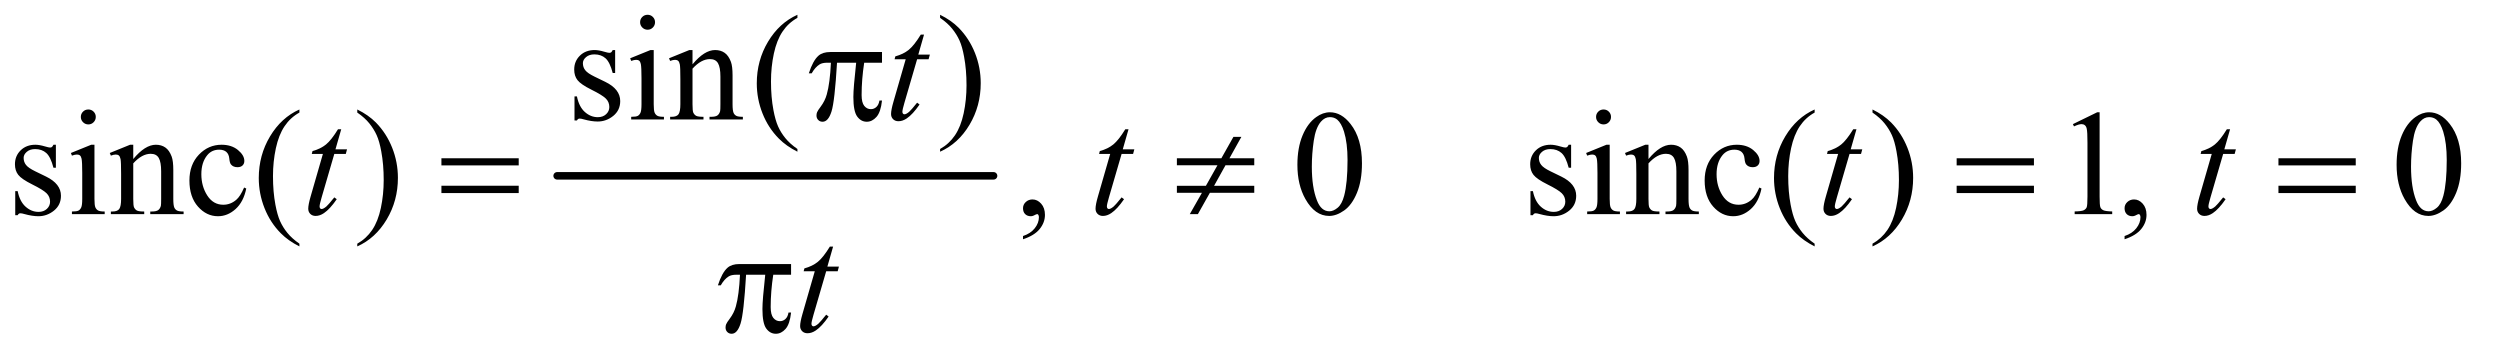 <?xml version="1.0" encoding="UTF-8"?>
<!DOCTYPE svg PUBLIC '-//W3C//DTD SVG 1.0//EN'
          'http://www.w3.org/TR/2001/REC-SVG-20010904/DTD/svg10.dtd'>
<svg stroke-dasharray="none" shape-rendering="auto" xmlns="http://www.w3.org/2000/svg" font-family="'Dialog'" text-rendering="auto" width="260" fill-opacity="1" color-interpolation="auto" color-rendering="auto" preserveAspectRatio="xMidYMid meet" font-size="12px" viewBox="0 0 260 37" fill="black" xmlns:xlink="http://www.w3.org/1999/xlink" stroke="black" image-rendering="auto" stroke-miterlimit="10" stroke-linecap="square" stroke-linejoin="miter" font-style="normal" stroke-width="1" height="37" stroke-dashoffset="0" font-weight="normal" stroke-opacity="1"
><!--Generated by the Batik Graphics2D SVG Generator--><defs id="genericDefs"
  /><g
  ><defs id="defs1"
    ><clipPath clipPathUnits="userSpaceOnUse" id="clipPath1"
      ><path d="M1.023 2.781 L165.531 2.781 L165.531 25.973 L1.023 25.973 L1.023 2.781 Z"
      /></clipPath
      ><clipPath clipPathUnits="userSpaceOnUse" id="clipPath2"
      ><path d="M32.676 88.864 L32.676 829.793 L5288.542 829.793 L5288.542 88.864 Z"
      /></clipPath
    ></defs
    ><g stroke-width="16" transform="scale(1.576,1.576) translate(-1.023,-2.781) matrix(0.031,0,0,0.031,0,0)" stroke-linejoin="round" stroke-linecap="round"
    ><line y2="464" fill="none" x1="1219" clip-path="url(#clipPath2)" x2="2148" y1="464"
    /></g
    ><g transform="matrix(0.049,0,0,0.049,-1.612,-4.383)"
    ><path d="M1338.5 195.656 L1338.5 244.406 L1333.344 244.406 Q1327.406 221.438 1318.109 213.156 Q1308.812 204.875 1294.438 204.875 Q1283.5 204.875 1276.781 210.656 Q1270.062 216.438 1270.062 223.469 Q1270.062 232.219 1275.062 238.469 Q1279.906 244.875 1294.75 252.062 L1317.562 263.156 Q1349.281 278.625 1349.281 303.938 Q1349.281 323.469 1334.516 335.422 Q1319.75 347.375 1301.469 347.375 Q1288.344 347.375 1271.469 342.688 Q1266.312 341.125 1263.031 341.125 Q1259.438 341.125 1257.406 345.188 L1252.25 345.188 L1252.25 294.094 L1257.406 294.094 Q1261.781 315.969 1274.125 327.062 Q1286.469 338.156 1301.781 338.156 Q1312.562 338.156 1319.359 331.828 Q1326.156 325.5 1326.156 316.594 Q1326.156 305.812 1318.578 298.469 Q1311 291.125 1288.344 279.875 Q1265.688 268.625 1258.656 259.562 Q1251.625 250.656 1251.625 237.062 Q1251.625 219.406 1263.734 207.531 Q1275.844 195.656 1295.062 195.656 Q1303.5 195.656 1315.531 199.25 Q1323.5 201.594 1326.156 201.594 Q1328.656 201.594 1330.062 200.5 Q1331.469 199.406 1333.344 195.656 L1338.5 195.656 ZM1407.406 120.812 Q1413.969 120.812 1418.578 125.422 Q1423.188 130.031 1423.188 136.594 Q1423.188 143.156 1418.578 147.844 Q1413.969 152.531 1407.406 152.531 Q1400.844 152.531 1396.156 147.844 Q1391.469 143.156 1391.469 136.594 Q1391.469 130.031 1396.078 125.422 Q1400.688 120.812 1407.406 120.812 ZM1420.375 195.656 L1420.375 310.656 Q1420.375 324.094 1422.328 328.547 Q1424.281 333 1428.109 335.188 Q1431.938 337.375 1442.094 337.375 L1442.094 343 L1372.562 343 L1372.562 337.375 Q1383.031 337.375 1386.625 335.344 Q1390.219 333.312 1392.328 328.625 Q1394.438 323.938 1394.438 310.656 L1394.438 255.5 Q1394.438 232.219 1393.031 225.344 Q1391.938 220.344 1389.594 218.391 Q1387.25 216.438 1383.188 216.438 Q1378.812 216.438 1372.562 218.781 L1370.375 213.156 L1413.5 195.656 L1420.375 195.656 ZM1502.719 225.969 Q1527.875 195.656 1550.688 195.656 Q1562.406 195.656 1570.844 201.516 Q1579.281 207.375 1584.281 220.812 Q1587.719 230.188 1587.719 249.562 L1587.719 310.656 Q1587.719 324.25 1589.906 329.094 Q1591.625 333 1595.453 335.188 Q1599.281 337.375 1609.594 337.375 L1609.594 343 L1538.812 343 L1538.812 337.375 L1541.781 337.375 Q1551.781 337.375 1555.766 334.328 Q1559.75 331.281 1561.312 325.344 Q1561.938 323 1561.938 310.656 L1561.938 252.062 Q1561.938 232.531 1556.859 223.703 Q1551.781 214.875 1539.75 214.875 Q1521.156 214.875 1502.719 235.188 L1502.719 310.656 Q1502.719 325.188 1504.438 328.625 Q1506.625 333.156 1510.453 335.266 Q1514.281 337.375 1526 337.375 L1526 343 L1455.219 343 L1455.219 337.375 L1458.344 337.375 Q1469.281 337.375 1473.109 331.828 Q1476.938 326.281 1476.938 310.656 L1476.938 257.531 Q1476.938 231.75 1475.766 226.125 Q1474.594 220.5 1472.172 218.469 Q1469.75 216.438 1465.688 216.438 Q1461.312 216.438 1455.219 218.781 L1452.875 213.156 L1496 195.656 L1502.719 195.656 L1502.719 225.969 ZM1725.375 405.656 L1725.375 411.438 Q1701.781 399.562 1686 383.625 Q1663.5 360.969 1651.312 330.188 Q1639.125 299.406 1639.125 266.281 Q1639.125 217.844 1663.031 177.922 Q1686.938 138 1725.375 120.812 L1725.375 127.375 Q1706.156 138 1693.812 156.438 Q1681.469 174.875 1675.375 203.156 Q1669.281 231.438 1669.281 262.219 Q1669.281 295.656 1674.438 323 Q1678.5 344.562 1684.281 357.609 Q1690.062 370.656 1699.828 382.688 Q1709.594 394.719 1725.375 405.656 ZM2028.188 127.375 L2028.188 120.812 Q2051.938 132.531 2067.719 148.469 Q2090.062 171.281 2102.25 201.984 Q2114.438 232.688 2114.438 265.969 Q2114.438 314.406 2090.609 354.328 Q2066.781 394.25 2028.188 411.438 L2028.188 405.656 Q2047.406 394.875 2059.828 376.516 Q2072.25 358.156 2078.266 329.797 Q2084.281 301.438 2084.281 270.656 Q2084.281 237.375 2079.125 209.875 Q2075.219 188.312 2069.359 175.344 Q2063.5 162.375 2053.812 150.344 Q2044.125 138.312 2028.188 127.375 Z" stroke="none" clip-path="url(#clipPath2)"
    /></g
    ><g transform="matrix(0.049,0,0,0.049,-1.612,-4.383)"
    ><path d="M151.5 396.656 L151.5 445.406 L146.344 445.406 Q140.406 422.438 131.109 414.156 Q121.812 405.875 107.438 405.875 Q96.5 405.875 89.781 411.656 Q83.062 417.438 83.062 424.469 Q83.062 433.219 88.062 439.469 Q92.906 445.875 107.75 453.062 L130.562 464.156 Q162.281 479.625 162.281 504.938 Q162.281 524.469 147.516 536.422 Q132.75 548.375 114.469 548.375 Q101.344 548.375 84.469 543.688 Q79.312 542.125 76.031 542.125 Q72.438 542.125 70.406 546.188 L65.25 546.188 L65.25 495.094 L70.406 495.094 Q74.781 516.969 87.125 528.062 Q99.469 539.156 114.781 539.156 Q125.562 539.156 132.359 532.828 Q139.156 526.5 139.156 517.594 Q139.156 506.812 131.578 499.469 Q124 492.125 101.344 480.875 Q78.688 469.625 71.656 460.562 Q64.625 451.656 64.625 438.062 Q64.625 420.406 76.734 408.531 Q88.844 396.656 108.062 396.656 Q116.5 396.656 128.531 400.25 Q136.5 402.594 139.156 402.594 Q141.656 402.594 143.062 401.5 Q144.469 400.406 146.344 396.656 L151.5 396.656 ZM220.406 321.812 Q226.969 321.812 231.578 326.422 Q236.188 331.031 236.188 337.594 Q236.188 344.156 231.578 348.844 Q226.969 353.531 220.406 353.531 Q213.844 353.531 209.156 348.844 Q204.469 344.156 204.469 337.594 Q204.469 331.031 209.078 326.422 Q213.688 321.812 220.406 321.812 ZM233.375 396.656 L233.375 511.656 Q233.375 525.094 235.328 529.547 Q237.281 534 241.109 536.188 Q244.938 538.375 255.094 538.375 L255.094 544 L185.562 544 L185.562 538.375 Q196.031 538.375 199.625 536.344 Q203.219 534.312 205.328 529.625 Q207.438 524.938 207.438 511.656 L207.438 456.5 Q207.438 433.219 206.031 426.344 Q204.938 421.344 202.594 419.391 Q200.25 417.438 196.188 417.438 Q191.812 417.438 185.562 419.781 L183.375 414.156 L226.5 396.656 L233.375 396.656 ZM315.719 426.969 Q340.875 396.656 363.688 396.656 Q375.406 396.656 383.844 402.516 Q392.281 408.375 397.281 421.812 Q400.719 431.188 400.719 450.562 L400.719 511.656 Q400.719 525.25 402.906 530.094 Q404.625 534 408.453 536.188 Q412.281 538.375 422.594 538.375 L422.594 544 L351.812 544 L351.812 538.375 L354.781 538.375 Q364.781 538.375 368.766 535.328 Q372.75 532.281 374.312 526.344 Q374.938 524 374.938 511.656 L374.938 453.062 Q374.938 433.531 369.859 424.703 Q364.781 415.875 352.75 415.875 Q334.156 415.875 315.719 436.188 L315.719 511.656 Q315.719 526.188 317.438 529.625 Q319.625 534.156 323.453 536.266 Q327.281 538.375 339 538.375 L339 544 L268.219 544 L268.219 538.375 L271.344 538.375 Q282.281 538.375 286.109 532.828 Q289.938 527.281 289.938 511.656 L289.938 458.531 Q289.938 432.75 288.766 427.125 Q287.594 421.5 285.172 419.469 Q282.75 417.438 278.688 417.438 Q274.312 417.438 268.219 419.781 L265.875 414.156 L309 396.656 L315.719 396.656 L315.719 426.969 ZM555.562 489.625 Q549.781 517.906 532.906 533.141 Q516.031 548.375 495.562 548.375 Q471.188 548.375 453.062 527.906 Q434.938 507.438 434.938 472.594 Q434.938 438.844 455.016 417.75 Q475.094 396.656 503.219 396.656 Q524.312 396.656 537.906 407.828 Q551.5 419 551.5 431.031 Q551.5 436.969 547.672 440.641 Q543.844 444.312 536.969 444.312 Q527.75 444.312 523.062 438.375 Q520.406 435.094 519.547 425.875 Q518.688 416.656 513.219 411.812 Q507.75 407.125 498.062 407.125 Q482.438 407.125 472.906 418.688 Q460.25 434 460.25 459.156 Q460.25 484.781 472.828 504.391 Q485.406 524 506.812 524 Q522.125 524 534.312 513.531 Q542.906 506.344 551.031 487.438 L555.562 489.625 ZM668.375 606.656 L668.375 612.438 Q644.781 600.562 629 584.625 Q606.5 561.969 594.312 531.188 Q582.125 500.406 582.125 467.281 Q582.125 418.844 606.031 378.922 Q629.938 339 668.375 321.812 L668.375 328.375 Q649.156 339 636.812 357.438 Q624.469 375.875 618.375 404.156 Q612.281 432.438 612.281 463.219 Q612.281 496.656 617.438 524 Q621.5 545.562 627.281 558.609 Q633.062 571.656 642.828 583.688 Q652.594 595.719 668.375 606.656 ZM791.188 328.375 L791.188 321.812 Q814.938 333.531 830.719 349.469 Q853.062 372.281 865.25 402.984 Q877.438 433.688 877.438 466.969 Q877.438 515.406 853.609 555.328 Q829.781 595.25 791.188 612.438 L791.188 606.656 Q810.406 595.875 822.828 577.516 Q835.25 559.156 841.266 530.797 Q847.281 502.438 847.281 471.656 Q847.281 438.375 842.125 410.875 Q838.219 389.312 832.359 376.344 Q826.5 363.375 816.812 351.344 Q807.125 339.312 791.188 328.375 ZM2204.188 597.281 L2204.188 590.406 Q2220.281 585.094 2229.109 573.922 Q2237.938 562.75 2237.938 550.25 Q2237.938 547.281 2236.531 545.25 Q2235.438 543.844 2234.344 543.844 Q2232.625 543.844 2226.844 546.969 Q2224.031 548.375 2220.906 548.375 Q2213.25 548.375 2208.719 543.844 Q2204.188 539.312 2204.188 531.344 Q2204.188 523.688 2210.047 518.219 Q2215.906 512.75 2224.344 512.75 Q2234.656 512.75 2242.703 521.734 Q2250.75 530.719 2250.75 545.562 Q2250.75 561.656 2239.578 575.484 Q2228.406 589.312 2204.188 597.281 ZM2786.562 439.312 Q2786.562 403.062 2797.5 376.891 Q2808.438 350.719 2826.562 337.906 Q2840.625 327.75 2855.625 327.75 Q2880 327.75 2899.375 352.594 Q2923.594 383.375 2923.594 436.031 Q2923.594 472.906 2912.969 498.688 Q2902.344 524.469 2885.859 536.109 Q2869.375 547.75 2854.062 547.75 Q2823.75 547.75 2803.594 511.969 Q2786.562 481.812 2786.562 439.312 ZM2817.188 443.219 Q2817.188 486.969 2827.969 514.625 Q2836.875 537.906 2854.531 537.906 Q2862.969 537.906 2872.031 530.328 Q2881.094 522.75 2885.781 504.938 Q2892.969 478.062 2892.969 429.156 Q2892.969 392.906 2885.469 368.688 Q2879.844 350.719 2870.938 343.219 Q2864.531 338.062 2855.469 338.062 Q2844.844 338.062 2836.562 347.594 Q2825.312 360.562 2821.25 388.375 Q2817.188 416.188 2817.188 443.219 ZM3367.5 396.656 L3367.5 445.406 L3362.344 445.406 Q3356.406 422.438 3347.109 414.156 Q3337.812 405.875 3323.438 405.875 Q3312.5 405.875 3305.781 411.656 Q3299.062 417.438 3299.062 424.469 Q3299.062 433.219 3304.062 439.469 Q3308.906 445.875 3323.75 453.062 L3346.562 464.156 Q3378.281 479.625 3378.281 504.938 Q3378.281 524.469 3363.516 536.422 Q3348.75 548.375 3330.469 548.375 Q3317.344 548.375 3300.469 543.688 Q3295.312 542.125 3292.031 542.125 Q3288.438 542.125 3286.406 546.188 L3281.25 546.188 L3281.25 495.094 L3286.406 495.094 Q3290.781 516.969 3303.125 528.062 Q3315.469 539.156 3330.781 539.156 Q3341.562 539.156 3348.359 532.828 Q3355.156 526.5 3355.156 517.594 Q3355.156 506.812 3347.578 499.469 Q3340 492.125 3317.344 480.875 Q3294.688 469.625 3287.656 460.562 Q3280.625 451.656 3280.625 438.062 Q3280.625 420.406 3292.734 408.531 Q3304.844 396.656 3324.062 396.656 Q3332.5 396.656 3344.531 400.25 Q3352.5 402.594 3355.156 402.594 Q3357.656 402.594 3359.062 401.5 Q3360.469 400.406 3362.344 396.656 L3367.5 396.656 ZM3436.406 321.812 Q3442.969 321.812 3447.578 326.422 Q3452.188 331.031 3452.188 337.594 Q3452.188 344.156 3447.578 348.844 Q3442.969 353.531 3436.406 353.531 Q3429.844 353.531 3425.156 348.844 Q3420.469 344.156 3420.469 337.594 Q3420.469 331.031 3425.078 326.422 Q3429.688 321.812 3436.406 321.812 ZM3449.375 396.656 L3449.375 511.656 Q3449.375 525.094 3451.328 529.547 Q3453.281 534 3457.109 536.188 Q3460.938 538.375 3471.094 538.375 L3471.094 544 L3401.562 544 L3401.562 538.375 Q3412.031 538.375 3415.625 536.344 Q3419.219 534.312 3421.328 529.625 Q3423.438 524.938 3423.438 511.656 L3423.438 456.5 Q3423.438 433.219 3422.031 426.344 Q3420.938 421.344 3418.594 419.391 Q3416.25 417.438 3412.188 417.438 Q3407.812 417.438 3401.562 419.781 L3399.375 414.156 L3442.5 396.656 L3449.375 396.656 ZM3531.719 426.969 Q3556.875 396.656 3579.688 396.656 Q3591.406 396.656 3599.844 402.516 Q3608.281 408.375 3613.281 421.812 Q3616.719 431.188 3616.719 450.562 L3616.719 511.656 Q3616.719 525.25 3618.906 530.094 Q3620.625 534 3624.453 536.188 Q3628.281 538.375 3638.594 538.375 L3638.594 544 L3567.812 544 L3567.812 538.375 L3570.781 538.375 Q3580.781 538.375 3584.766 535.328 Q3588.75 532.281 3590.312 526.344 Q3590.938 524 3590.938 511.656 L3590.938 453.062 Q3590.938 433.531 3585.859 424.703 Q3580.781 415.875 3568.75 415.875 Q3550.156 415.875 3531.719 436.188 L3531.719 511.656 Q3531.719 526.188 3533.438 529.625 Q3535.625 534.156 3539.453 536.266 Q3543.281 538.375 3555 538.375 L3555 544 L3484.219 544 L3484.219 538.375 L3487.344 538.375 Q3498.281 538.375 3502.109 532.828 Q3505.938 527.281 3505.938 511.656 L3505.938 458.531 Q3505.938 432.75 3504.766 427.125 Q3503.594 421.5 3501.172 419.469 Q3498.75 417.438 3494.688 417.438 Q3490.312 417.438 3484.219 419.781 L3481.875 414.156 L3525 396.656 L3531.719 396.656 L3531.719 426.969 ZM3771.562 489.625 Q3765.781 517.906 3748.906 533.141 Q3732.031 548.375 3711.562 548.375 Q3687.188 548.375 3669.062 527.906 Q3650.938 507.438 3650.938 472.594 Q3650.938 438.844 3671.016 417.75 Q3691.094 396.656 3719.219 396.656 Q3740.312 396.656 3753.906 407.828 Q3767.5 419 3767.5 431.031 Q3767.5 436.969 3763.672 440.641 Q3759.844 444.312 3752.969 444.312 Q3743.75 444.312 3739.062 438.375 Q3736.406 435.094 3735.547 425.875 Q3734.688 416.656 3729.219 411.812 Q3723.75 407.125 3714.062 407.125 Q3698.438 407.125 3688.906 418.688 Q3676.25 434 3676.25 459.156 Q3676.25 484.781 3688.828 504.391 Q3701.406 524 3722.812 524 Q3738.125 524 3750.312 513.531 Q3758.906 506.344 3767.031 487.438 L3771.562 489.625 ZM3884.375 606.656 L3884.375 612.438 Q3860.781 600.562 3845 584.625 Q3822.5 561.969 3810.312 531.188 Q3798.125 500.406 3798.125 467.281 Q3798.125 418.844 3822.031 378.922 Q3845.938 339 3884.375 321.812 L3884.375 328.375 Q3865.156 339 3852.812 357.438 Q3840.469 375.875 3834.375 404.156 Q3828.281 432.438 3828.281 463.219 Q3828.281 496.656 3833.438 524 Q3837.5 545.562 3843.281 558.609 Q3849.062 571.656 3858.828 583.688 Q3868.594 595.719 3884.375 606.656 ZM4007.188 328.375 L4007.188 321.812 Q4030.938 333.531 4046.719 349.469 Q4069.062 372.281 4081.25 402.984 Q4093.438 433.688 4093.438 466.969 Q4093.438 515.406 4069.609 555.328 Q4045.781 595.25 4007.188 612.438 L4007.188 606.656 Q4026.406 595.875 4038.828 577.516 Q4051.25 559.156 4057.266 530.797 Q4063.281 502.438 4063.281 471.656 Q4063.281 438.375 4058.125 410.875 Q4054.219 389.312 4048.359 376.344 Q4042.5 363.375 4032.812 351.344 Q4023.125 339.312 4007.188 328.375 ZM4432.5 352.906 L4484.062 327.75 L4489.219 327.75 L4489.219 506.656 Q4489.219 524.469 4490.703 528.844 Q4492.188 533.219 4496.875 535.562 Q4501.562 537.906 4515.938 538.219 L4515.938 544 L4436.25 544 L4436.25 538.219 Q4451.25 537.906 4455.625 535.641 Q4460 533.375 4461.719 529.547 Q4463.438 525.719 4463.438 506.656 L4463.438 392.281 Q4463.438 369.156 4461.875 362.594 Q4460.781 357.594 4457.891 355.25 Q4455 352.906 4450.938 352.906 Q4445.156 352.906 4434.844 357.75 L4432.5 352.906 ZM4542.188 597.281 L4542.188 590.406 Q4558.281 585.094 4567.109 573.922 Q4575.938 562.75 4575.938 550.25 Q4575.938 547.281 4574.531 545.25 Q4573.438 543.844 4572.344 543.844 Q4570.625 543.844 4564.844 546.969 Q4562.031 548.375 4558.906 548.375 Q4551.25 548.375 4546.719 543.844 Q4542.188 539.312 4542.188 531.344 Q4542.188 523.688 4548.047 518.219 Q4553.906 512.75 4562.344 512.75 Q4572.656 512.75 4580.703 521.734 Q4588.75 530.719 4588.75 545.562 Q4588.75 561.656 4577.578 575.484 Q4566.406 589.312 4542.188 597.281 ZM5119.562 439.312 Q5119.562 403.062 5130.5 376.891 Q5141.438 350.719 5159.562 337.906 Q5173.625 327.75 5188.625 327.75 Q5213 327.75 5232.375 352.594 Q5256.594 383.375 5256.594 436.031 Q5256.594 472.906 5245.969 498.688 Q5235.344 524.469 5218.859 536.109 Q5202.375 547.75 5187.062 547.75 Q5156.75 547.75 5136.594 511.969 Q5119.562 481.812 5119.562 439.312 ZM5150.188 443.219 Q5150.188 486.969 5160.969 514.625 Q5169.875 537.906 5187.531 537.906 Q5195.969 537.906 5205.031 530.328 Q5214.094 522.75 5218.781 504.938 Q5225.969 478.062 5225.969 429.156 Q5225.969 392.906 5218.469 368.688 Q5212.844 350.719 5203.938 343.219 Q5197.531 338.062 5188.469 338.062 Q5177.844 338.062 5169.562 347.594 Q5158.312 360.562 5154.25 388.375 Q5150.188 416.188 5150.188 443.219 Z" stroke="none" clip-path="url(#clipPath2)"
    /></g
    ><g transform="matrix(0.049,0,0,0.049,-1.612,-4.383)"
    ><path d="M1994.125 162.844 L1981.938 205.344 L2006.469 205.344 L2003.812 215.188 L1979.438 215.188 L1952.562 307.375 Q1948.188 322.219 1948.188 326.594 Q1948.188 329.25 1949.438 330.656 Q1950.688 332.062 1952.406 332.062 Q1956.312 332.062 1962.719 326.594 Q1966.469 323.469 1979.438 307.375 L1984.594 311.281 Q1970.219 332.219 1957.406 340.812 Q1948.656 346.75 1939.75 346.75 Q1932.875 346.75 1928.5 342.453 Q1924.125 338.156 1924.125 331.438 Q1924.125 323 1929.125 305.656 L1955.219 215.188 L1931.625 215.188 L1933.188 209.094 Q1950.375 204.406 1961.781 195.109 Q1973.188 185.812 1987.25 162.844 L1994.125 162.844 Z" stroke="none" clip-path="url(#clipPath2)"
    /></g
    ><g transform="matrix(0.049,0,0,0.049,-1.612,-4.383)"
    ><path d="M757.125 363.844 L744.938 406.344 L769.469 406.344 L766.812 416.188 L742.438 416.188 L715.562 508.375 Q711.188 523.219 711.188 527.594 Q711.188 530.25 712.438 531.656 Q713.688 533.062 715.406 533.062 Q719.312 533.062 725.719 527.594 Q729.469 524.469 742.438 508.375 L747.594 512.281 Q733.219 533.219 720.406 541.812 Q711.656 547.75 702.75 547.75 Q695.875 547.75 691.5 543.453 Q687.125 539.156 687.125 532.438 Q687.125 524 692.125 506.656 L718.219 416.188 L694.625 416.188 L696.188 410.094 Q713.375 405.406 724.781 396.109 Q736.188 386.812 750.25 363.844 L757.125 363.844 ZM2428.125 363.844 L2415.938 406.344 L2440.469 406.344 L2437.812 416.188 L2413.438 416.188 L2386.562 508.375 Q2382.188 523.219 2382.188 527.594 Q2382.188 530.25 2383.438 531.656 Q2384.688 533.062 2386.406 533.062 Q2390.312 533.062 2396.719 527.594 Q2400.469 524.469 2413.438 508.375 L2418.594 512.281 Q2404.219 533.219 2391.406 541.812 Q2382.656 547.75 2373.75 547.75 Q2366.875 547.75 2362.5 543.453 Q2358.125 539.156 2358.125 532.438 Q2358.125 524 2363.125 506.656 L2389.219 416.188 L2365.625 416.188 L2367.188 410.094 Q2384.375 405.406 2395.781 396.109 Q2407.188 386.812 2421.25 363.844 L2428.125 363.844 ZM3973.125 363.844 L3960.938 406.344 L3985.469 406.344 L3982.812 416.188 L3958.438 416.188 L3931.562 508.375 Q3927.188 523.219 3927.188 527.594 Q3927.188 530.25 3928.438 531.656 Q3929.688 533.062 3931.406 533.062 Q3935.312 533.062 3941.719 527.594 Q3945.469 524.469 3958.438 508.375 L3963.594 512.281 Q3949.219 533.219 3936.406 541.812 Q3927.656 547.75 3918.75 547.75 Q3911.875 547.75 3907.5 543.453 Q3903.125 539.156 3903.125 532.438 Q3903.125 524 3908.125 506.656 L3934.219 416.188 L3910.625 416.188 L3912.188 410.094 Q3929.375 405.406 3940.781 396.109 Q3952.188 386.812 3966.25 363.844 L3973.125 363.844 ZM4766.125 363.844 L4753.938 406.344 L4778.469 406.344 L4775.812 416.188 L4751.438 416.188 L4724.562 508.375 Q4720.188 523.219 4720.188 527.594 Q4720.188 530.25 4721.438 531.656 Q4722.688 533.062 4724.406 533.062 Q4728.312 533.062 4734.719 527.594 Q4738.469 524.469 4751.438 508.375 L4756.594 512.281 Q4742.219 533.219 4729.406 541.812 Q4720.656 547.75 4711.75 547.75 Q4704.875 547.75 4700.5 543.453 Q4696.125 539.156 4696.125 532.438 Q4696.125 524 4701.125 506.656 L4727.219 416.188 L4703.625 416.188 L4705.188 410.094 Q4722.375 405.406 4733.781 396.109 Q4745.188 386.812 4759.25 363.844 L4766.125 363.844 Z" stroke="none" clip-path="url(#clipPath2)"
    /></g
    ><g transform="matrix(0.049,0,0,0.049,-1.612,-4.383)"
    ><path d="M1801.125 612.844 L1788.938 655.344 L1813.469 655.344 L1810.812 665.188 L1786.438 665.188 L1759.562 757.375 Q1755.188 772.219 1755.188 776.594 Q1755.188 779.25 1756.438 780.656 Q1757.688 782.062 1759.406 782.062 Q1763.312 782.062 1769.719 776.594 Q1773.469 773.469 1786.438 757.375 L1791.594 761.281 Q1777.219 782.219 1764.406 790.812 Q1755.656 796.75 1746.75 796.75 Q1739.875 796.75 1735.5 792.453 Q1731.125 788.156 1731.125 781.438 Q1731.125 773 1736.125 755.656 L1762.219 665.188 L1738.625 665.188 L1740.188 659.094 Q1757.375 654.406 1768.781 645.109 Q1780.188 635.812 1794.25 612.844 L1801.125 612.844 Z" stroke="none" clip-path="url(#clipPath2)"
    /></g
    ><g transform="matrix(0.049,0,0,0.049,-1.612,-4.383)"
    ><path d="M1904.906 199.875 L1904.906 222.531 L1867.094 222.531 Q1861.625 258.312 1861.625 291.125 Q1861.625 307.219 1867.25 314.172 Q1872.875 321.125 1881.312 321.125 Q1888.031 321.125 1893.031 316.438 Q1898.031 311.75 1899.438 302.844 L1904.906 302.844 Q1902.25 327.531 1893.109 337.688 Q1883.969 347.844 1872.562 347.844 Q1860.375 347.844 1852.25 336.75 Q1844.125 325.656 1844.125 295.344 Q1844.125 276.281 1850.062 222.531 L1809.438 222.531 Q1804.594 304.406 1797.719 326.125 Q1790.844 347.844 1778.812 347.844 Q1773.188 347.844 1769.516 344.094 Q1765.844 340.344 1765.844 334.719 Q1765.844 330.656 1767.094 327.688 Q1768.812 323.625 1774.438 316.281 Q1783.969 303.625 1787.719 289.719 Q1794.438 265.969 1796.469 222.531 L1789.281 222.531 Q1777.875 222.531 1772.25 226.281 Q1763.188 231.906 1755.688 245.031 L1749.594 245.031 Q1758.344 218 1770.062 207.688 Q1778.969 199.875 1795.062 199.875 L1904.906 199.875 Z" stroke="none" clip-path="url(#clipPath2)"
    /></g
    ><g transform="matrix(0.049,0,0,0.049,-1.612,-4.383)"
    ><path d="M969.781 425.406 L1133.844 425.406 L1133.844 440.562 L969.781 440.562 L969.781 425.406 ZM969.781 483.688 L1133.844 483.688 L1133.844 499.156 L969.781 499.156 L969.781 483.688 ZM2530.781 425.406 L2625.156 425.406 L2650.781 379.938 L2667.656 379.938 L2642.344 425.406 L2695 425.406 L2695 440.25 L2633.906 440.25 L2609.688 483.844 L2695 483.844 L2695 498.688 L2600.781 498.688 L2575.312 544 L2558.125 544 L2583.906 498.688 L2530.781 498.688 L2530.781 483.844 L2592.344 483.844 L2616.875 440.25 L2530.781 440.25 L2530.781 425.406 ZM4185.781 425.406 L4349.844 425.406 L4349.844 440.562 L4185.781 440.562 L4185.781 425.406 ZM4185.781 483.688 L4349.844 483.688 L4349.844 499.156 L4185.781 499.156 L4185.781 483.688 ZM4868.781 425.406 L5032.844 425.406 L5032.844 440.562 L4868.781 440.562 L4868.781 425.406 ZM4868.781 483.688 L5032.844 483.688 L5032.844 499.156 L4868.781 499.156 L4868.781 483.688 Z" stroke="none" clip-path="url(#clipPath2)"
    /></g
    ><g transform="matrix(0.049,0,0,0.049,-1.612,-4.383)"
    ><path d="M1711.906 649.875 L1711.906 672.531 L1674.094 672.531 Q1668.625 708.312 1668.625 741.125 Q1668.625 757.219 1674.25 764.172 Q1679.875 771.125 1688.312 771.125 Q1695.031 771.125 1700.031 766.438 Q1705.031 761.75 1706.438 752.844 L1711.906 752.844 Q1709.25 777.531 1700.109 787.688 Q1690.969 797.844 1679.562 797.844 Q1667.375 797.844 1659.25 786.75 Q1651.125 775.656 1651.125 745.344 Q1651.125 726.281 1657.062 672.531 L1616.438 672.531 Q1611.594 754.406 1604.719 776.125 Q1597.844 797.844 1585.812 797.844 Q1580.188 797.844 1576.516 794.094 Q1572.844 790.344 1572.844 784.719 Q1572.844 780.656 1574.094 777.688 Q1575.812 773.625 1581.438 766.281 Q1590.969 753.625 1594.719 739.719 Q1601.438 715.969 1603.469 672.531 L1596.281 672.531 Q1584.875 672.531 1579.25 676.281 Q1570.188 681.906 1562.688 695.031 L1556.594 695.031 Q1565.344 668 1577.062 657.688 Q1585.969 649.875 1602.062 649.875 L1711.906 649.875 Z" stroke="none" clip-path="url(#clipPath2)"
    /></g
  ></g
></svg
>
